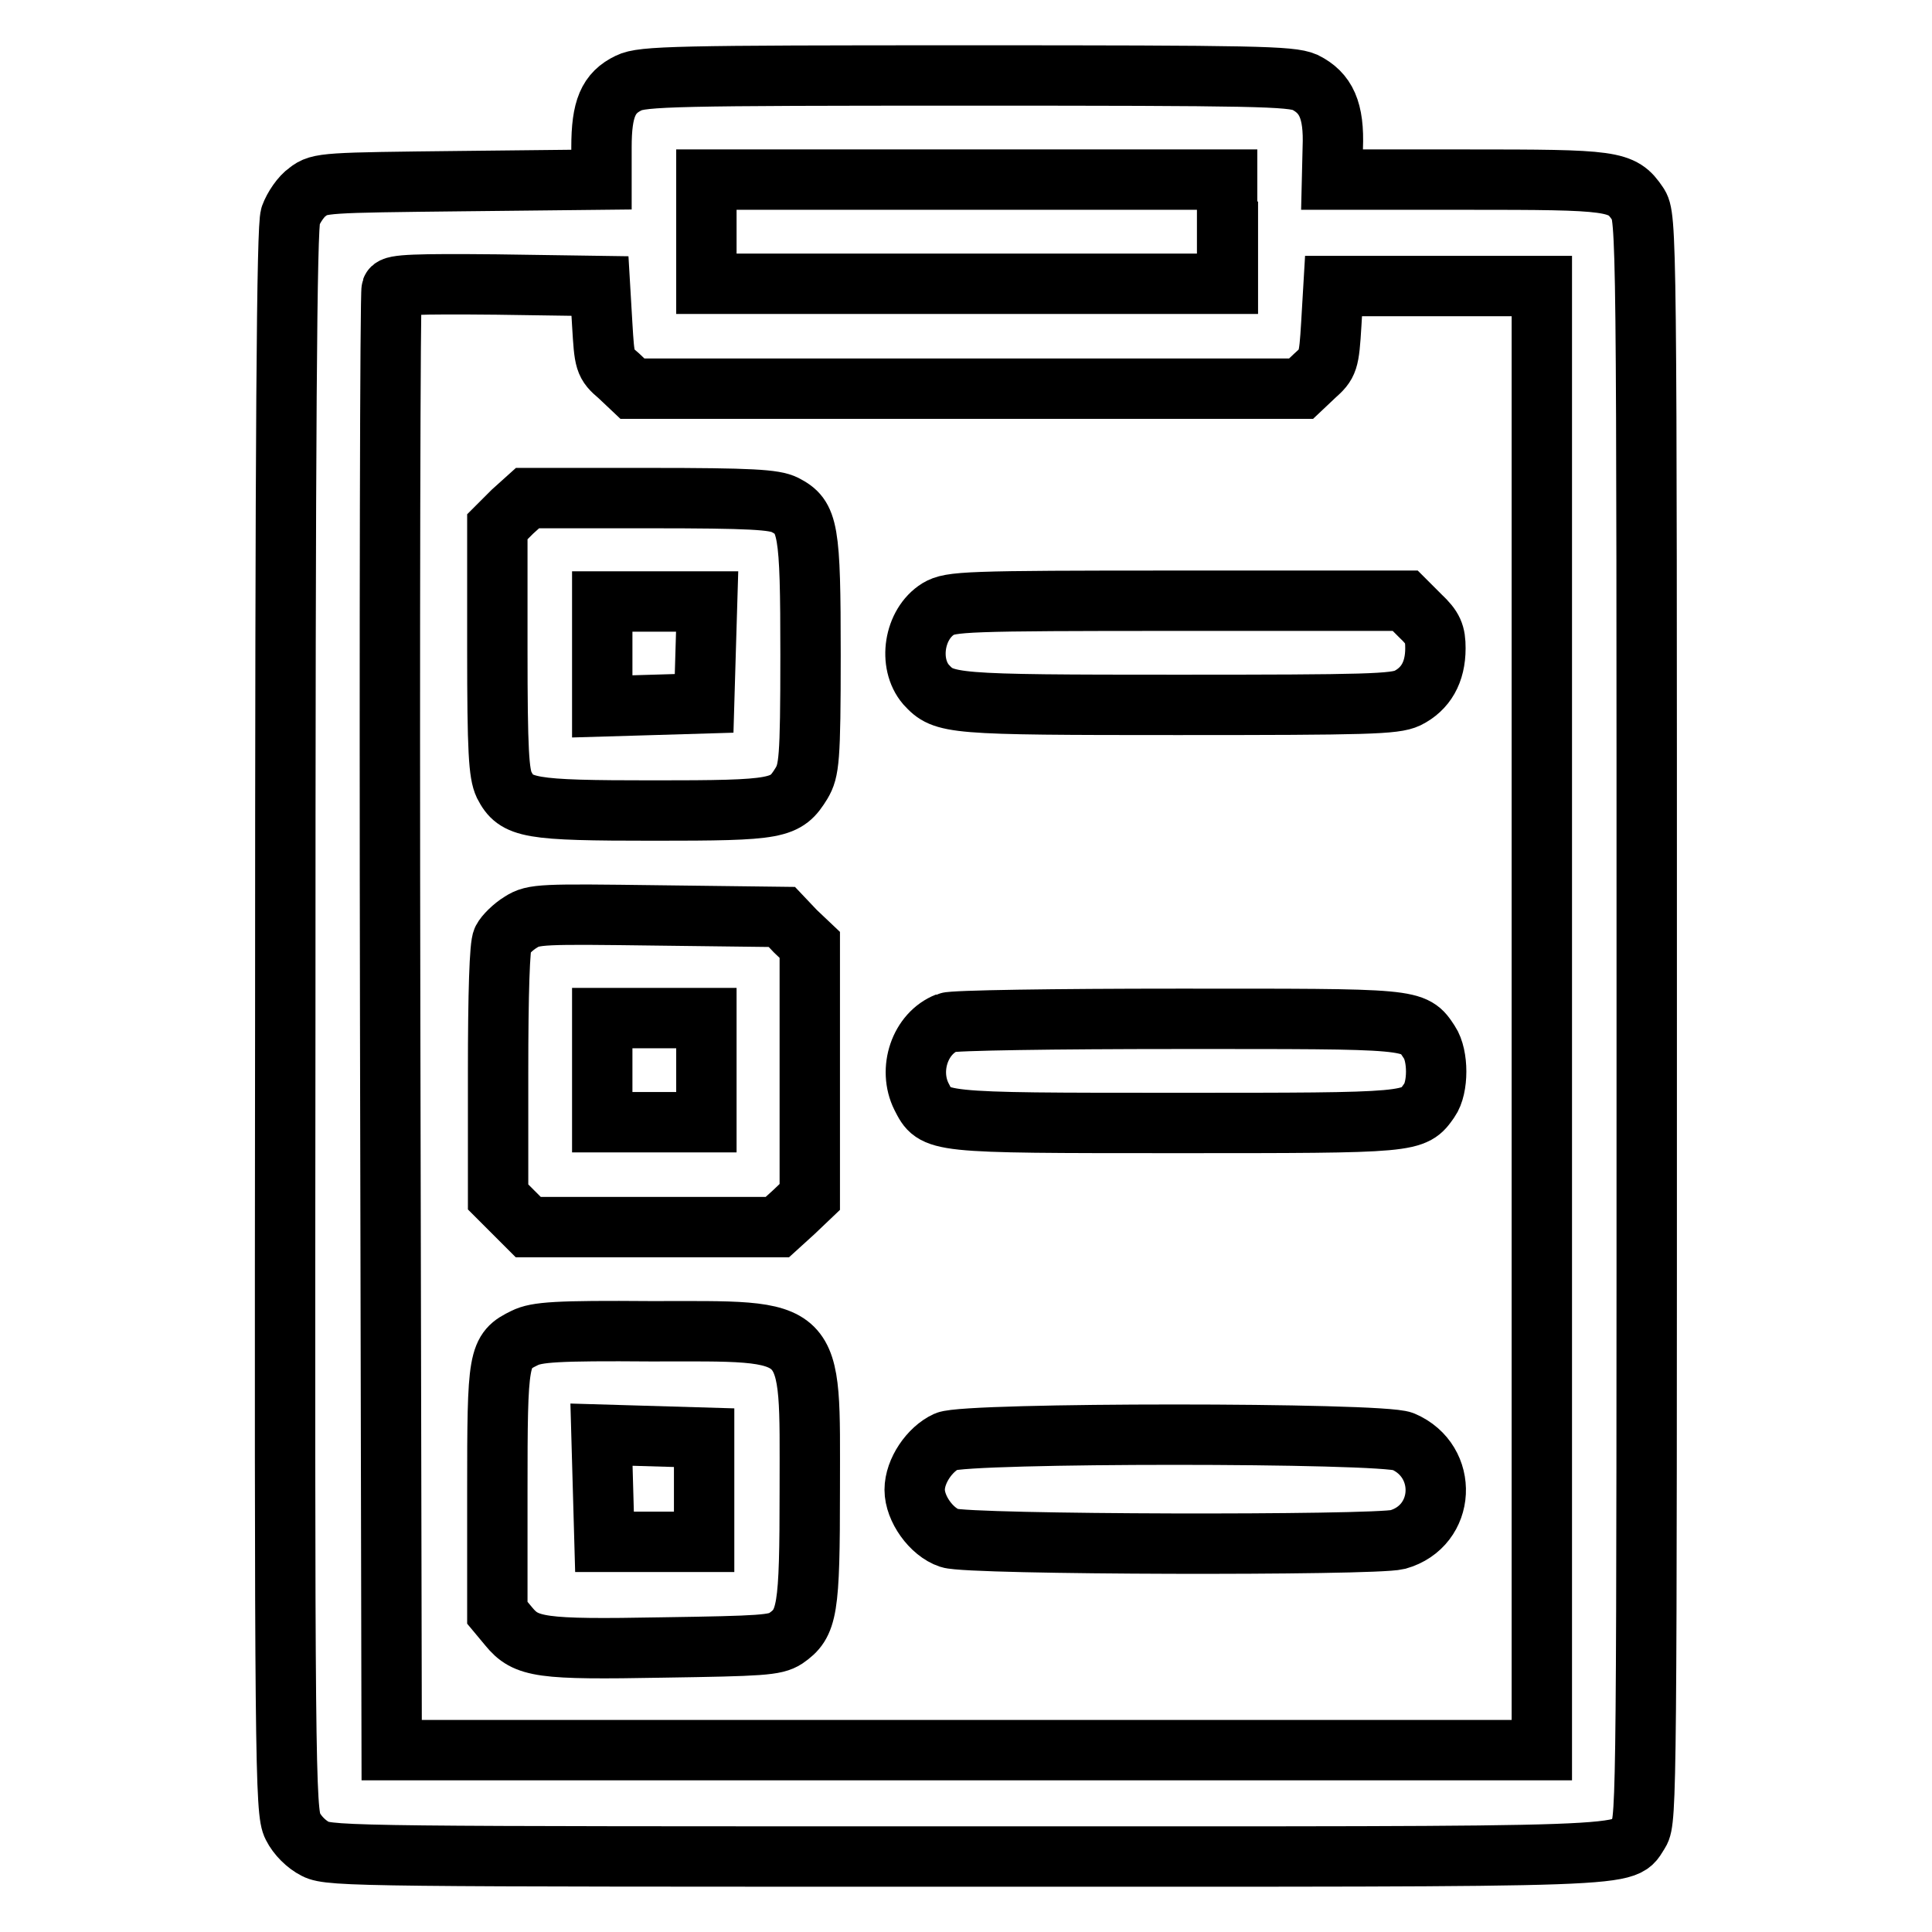 <?xml version="1.0" encoding="utf-8"?>
<!-- Svg Vector Icons : http://www.onlinewebfonts.com/icon -->
<!DOCTYPE svg PUBLIC "-//W3C//DTD SVG 1.1//EN" "http://www.w3.org/Graphics/SVG/1.1/DTD/svg11.dtd">
<svg version="1.1" xmlns="http://www.w3.org/2000/svg" xmlns:xlink="http://www.w3.org/1999/xlink" x="0px" y="0px" viewBox="0 0 256 256" enable-background="new 0 0 256 256" xml:space="preserve">
<g><g><g><path stroke-width="8" fill-opacity="0" stroke="#000000"  d="M83.3,11c-2.7,1.3-3.6,3.4-3.6,8.5v4.3l-18.6,0.2c-17.9,0.2-18.8,0.2-20.3,1.4c-0.9,0.6-1.9,2.1-2.3,3.2C38,30,37.8,55.6,37.8,135.2c-0.1,98.6,0,104.9,1,106.8c0.6,1.2,1.8,2.4,3,3c1.9,1,7.2,1,86.2,1c91.8,0,86.9,0.2,89.2-3.2c1-1.6,1-5.9,1-107.9c0-104.4,0-106.2-1.2-107.9c-2.1-3.1-3.2-3.2-22.7-3.2h-17.8l0.1-4.2c0.2-5-0.9-7.3-3.7-8.7C171,10.1,166.5,10,128,10C89.7,10,85.1,10.1,83.3,11z M162.7,30.7v6.9h-34.5H93.6v-6.9v-6.9h34.5h34.5V30.7z M79.8,43c0.3,4.9,0.3,5.2,2.2,6.8l1.8,1.7h44.3h44.3l1.8-1.7c1.8-1.6,1.9-1.9,2.2-6.8l0.3-5.1h13.8h13.8v97v97h-76.3H51.9l-0.2-96.4c-0.1-53,0-96.8,0.2-97.2c0.2-0.6,3.3-0.7,13.9-0.6l13.7,0.2L79.8,43z"/><path stroke-width="8" fill-opacity="0" stroke="#000000"  d="M67.9,67.8l-2,2v16.2c0,13.6,0.2,16.5,0.9,18c1.6,3.1,3.2,3.4,19.8,3.4c16.6,0,17.5-0.2,19.6-3.6c1-1.7,1.2-3,1.2-17c0-16.8-0.3-18.3-3.4-19.9c-1.4-0.7-4.4-0.9-18-0.9H69.9L67.9,67.8z M93.5,86.4l-0.2,6.8l-6.7,0.2l-6.8,0.2v-7v-6.9h6.9h7L93.5,86.4z"/><path stroke-width="8" fill-opacity="0" stroke="#000000"  d="M124.3,80.7c-3.2,2-4,7.2-1.6,10c2.4,2.6,3.1,2.7,33.3,2.7c25.2,0,28.8-0.1,30.5-0.9c2.4-1.2,3.7-3.4,3.7-6.6c0-1.9-0.3-2.7-2-4.3l-2-2h-30.2C127.8,79.6,126,79.7,124.3,80.7z"/><path stroke-width="8" fill-opacity="0" stroke="#000000"  d="M69,122.2c-1,0.6-2.1,1.7-2.4,2.3c-0.4,0.7-0.6,7.1-0.6,17.6v16.5l2,2l2,2h16.5h16.5l2.2-2l2.1-2v-16.7v-16.7l-1.9-1.8l-1.8-1.9l-16.3-0.2C71.8,121.1,70.7,121.1,69,122.2z M93.6,141.8v6.9h-6.9h-6.9v-6.9v-6.9h6.9h6.9V141.8z"/><path stroke-width="8" fill-opacity="0" stroke="#000000"  d="M125.5,135.5c-3.6,1.4-5.2,6.2-3.4,9.8c1.8,3.5,1.4,3.5,33.7,3.5c31.7,0,31.5,0,33.6-3c1.2-1.7,1.2-5.9,0-7.7c-2.1-3.2-1.8-3.1-33.4-3.1C139.9,135,126.2,135.2,125.5,135.5z"/><path stroke-width="8" fill-opacity="0" stroke="#000000"  d="M69.5,177.3c-3.5,1.7-3.6,2.4-3.6,20.3v16.1l1.5,1.8c2.3,2.8,4.2,3.1,20.4,2.8c13.1-0.2,14.9-0.3,16.3-1.2c2.9-2,3.2-3.6,3.2-19.8c0-21.9,1-20.9-21-20.9C73.7,176.3,71.1,176.5,69.5,177.3z M93.3,197.4v6.9h-6.6h-6.6l-0.2-7.1l-0.2-7.1l6.8,0.2l6.8,0.2L93.3,197.4L93.3,197.4z"/><path stroke-width="8" fill-opacity="0" stroke="#000000"  d="M125.4,191c-2.2,1-4.2,3.9-4.2,6.4s2.2,5.6,4.6,6.4c2.6,0.9,56.2,1,59.4,0.2c6.4-1.8,6.8-10.4,0.7-13C183.1,189.8,128.1,189.8,125.4,191z"/></g></g></g>
</svg>